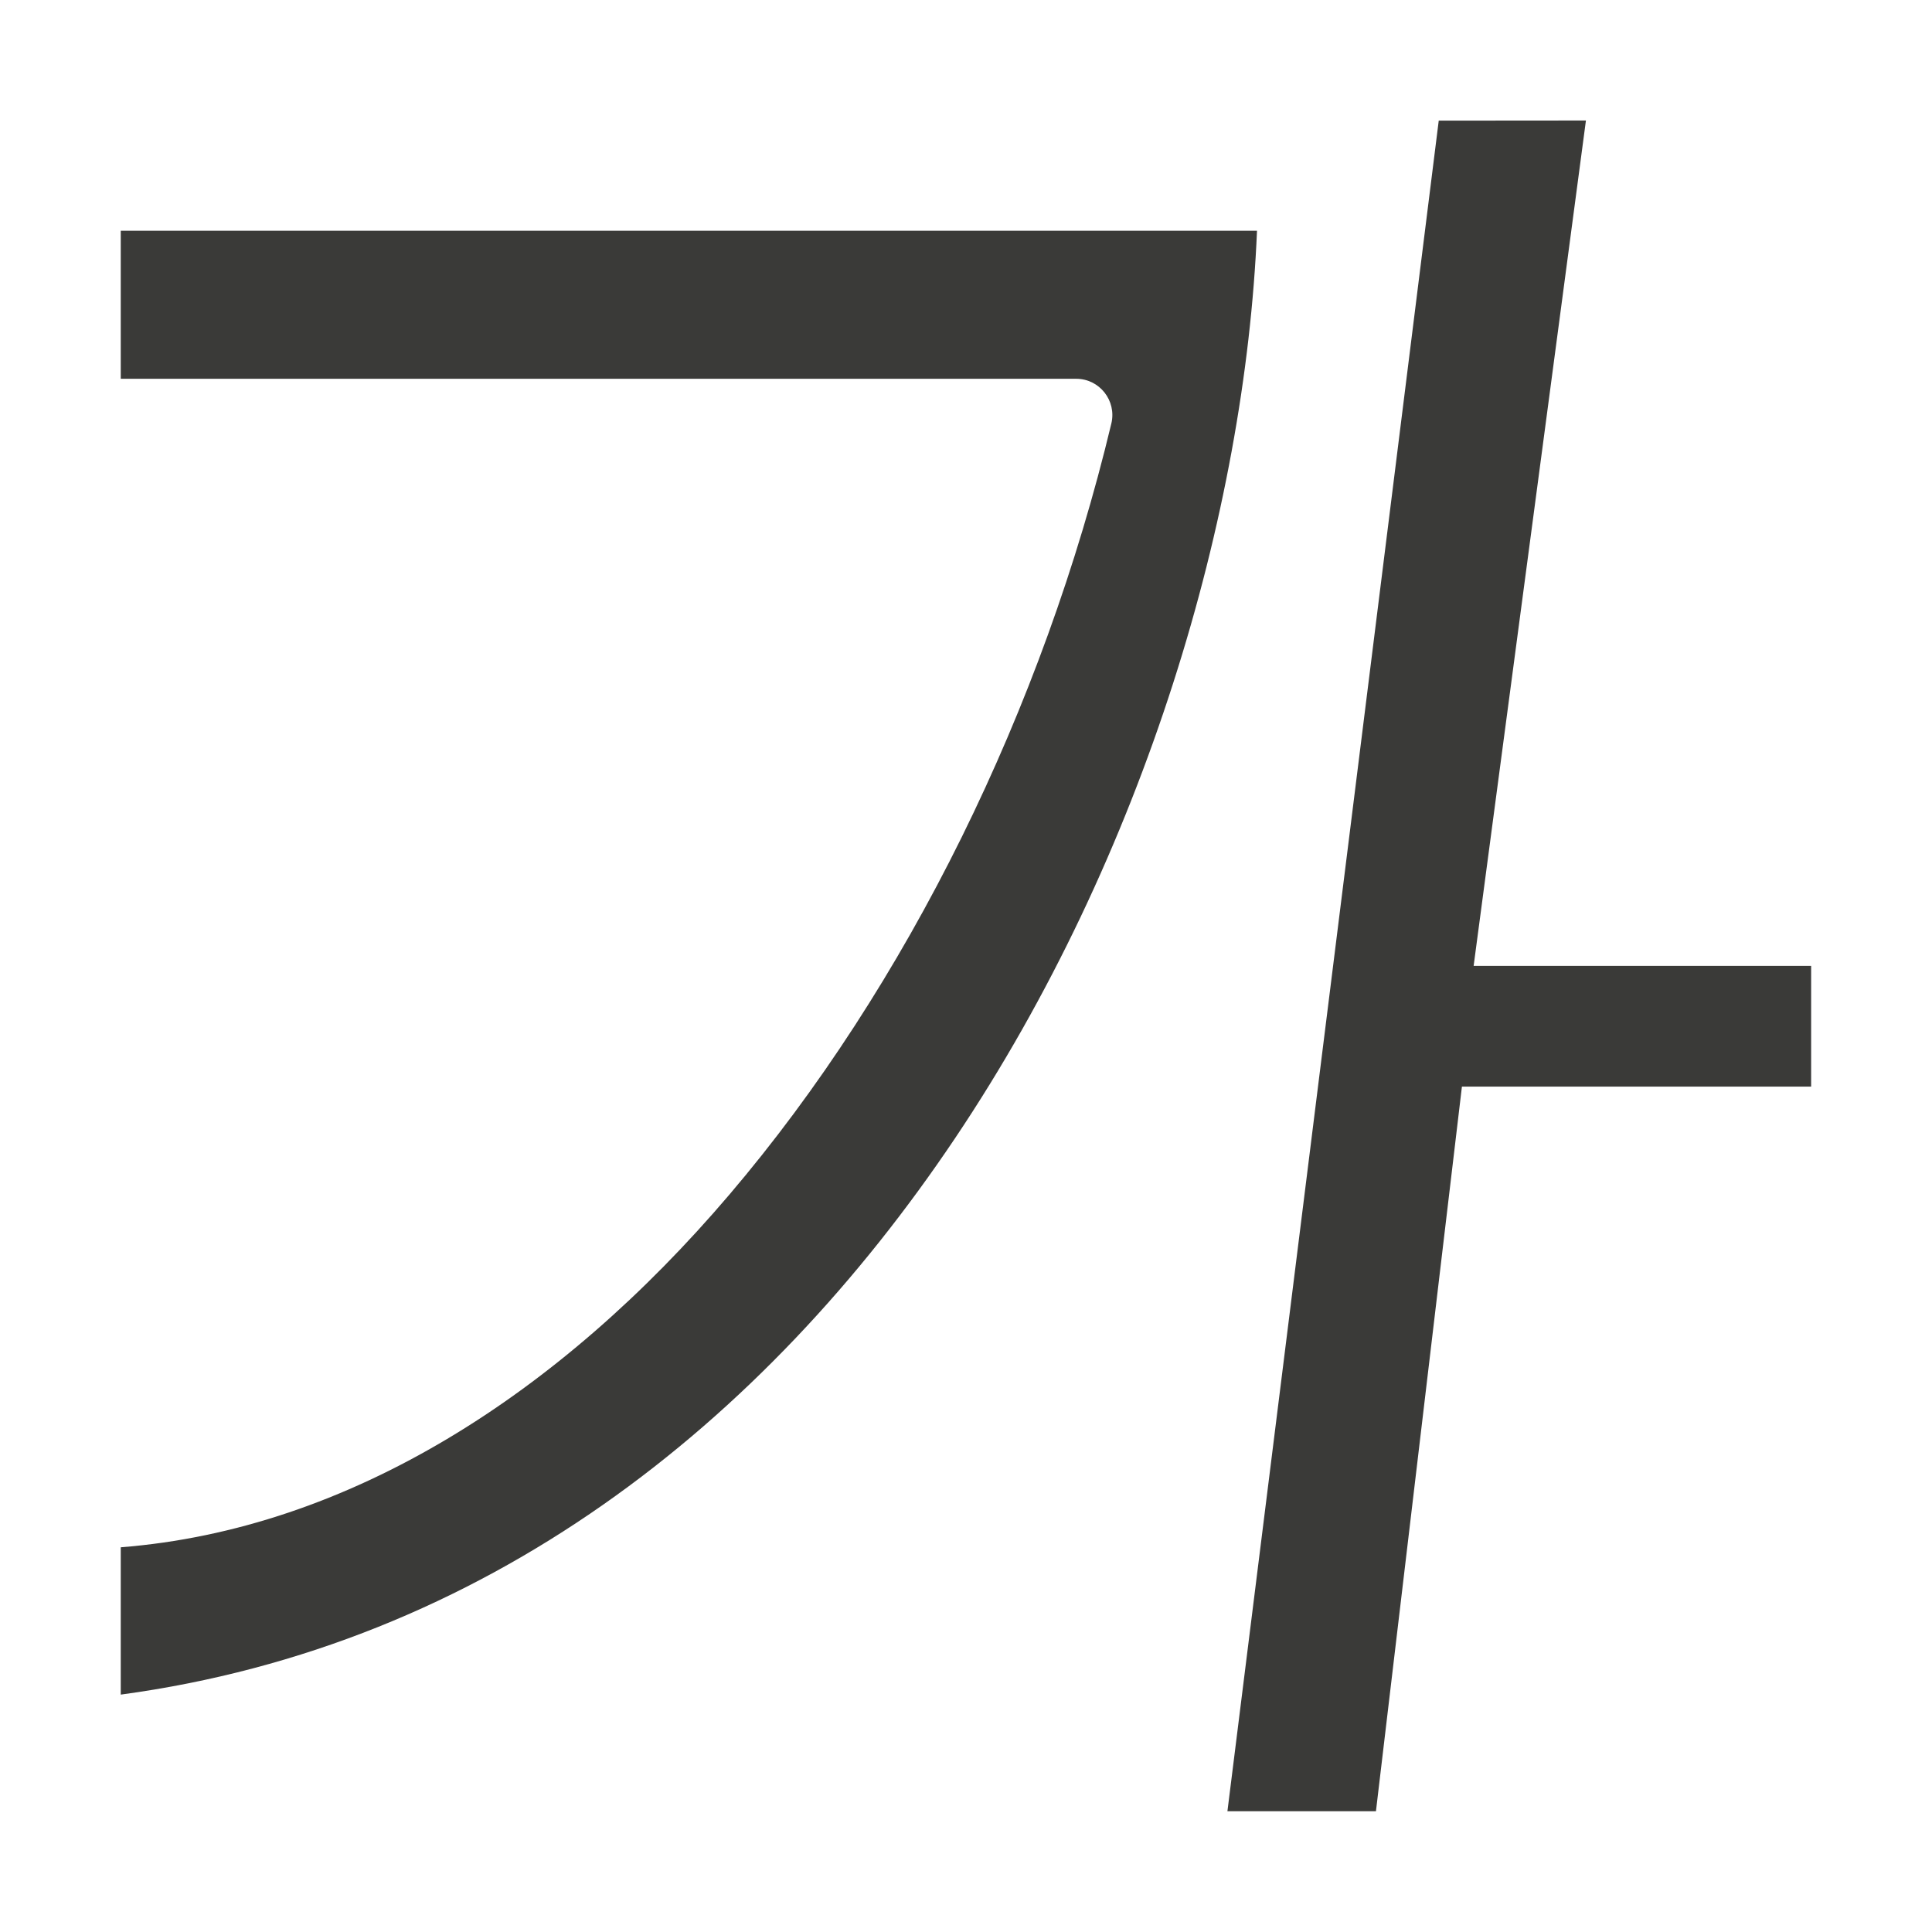 <svg viewBox="0 0 16 16" xmlns="http://www.w3.org/2000/svg">/&amp;amp;amp;gt;<path d="m11.915.999-1.75 14.001h1.23l.712-6.001h2.892v-1h-2.795l.93-7.001zm-10.915.912v1.226h7.913c.193 0.0.335.181.291.369-.564 2.356-1.687 4.654-3.165 6.389-1.404 1.649-3.147 2.77-5.039 2.919v1.22c3.02-.408 5.325-2.247 6.909-4.607 1.576-2.348 2.403-5.183 2.501-7.516z" fill="#3a3a38" fill-rule="evenodd" stroke-width=".912"/></svg>
